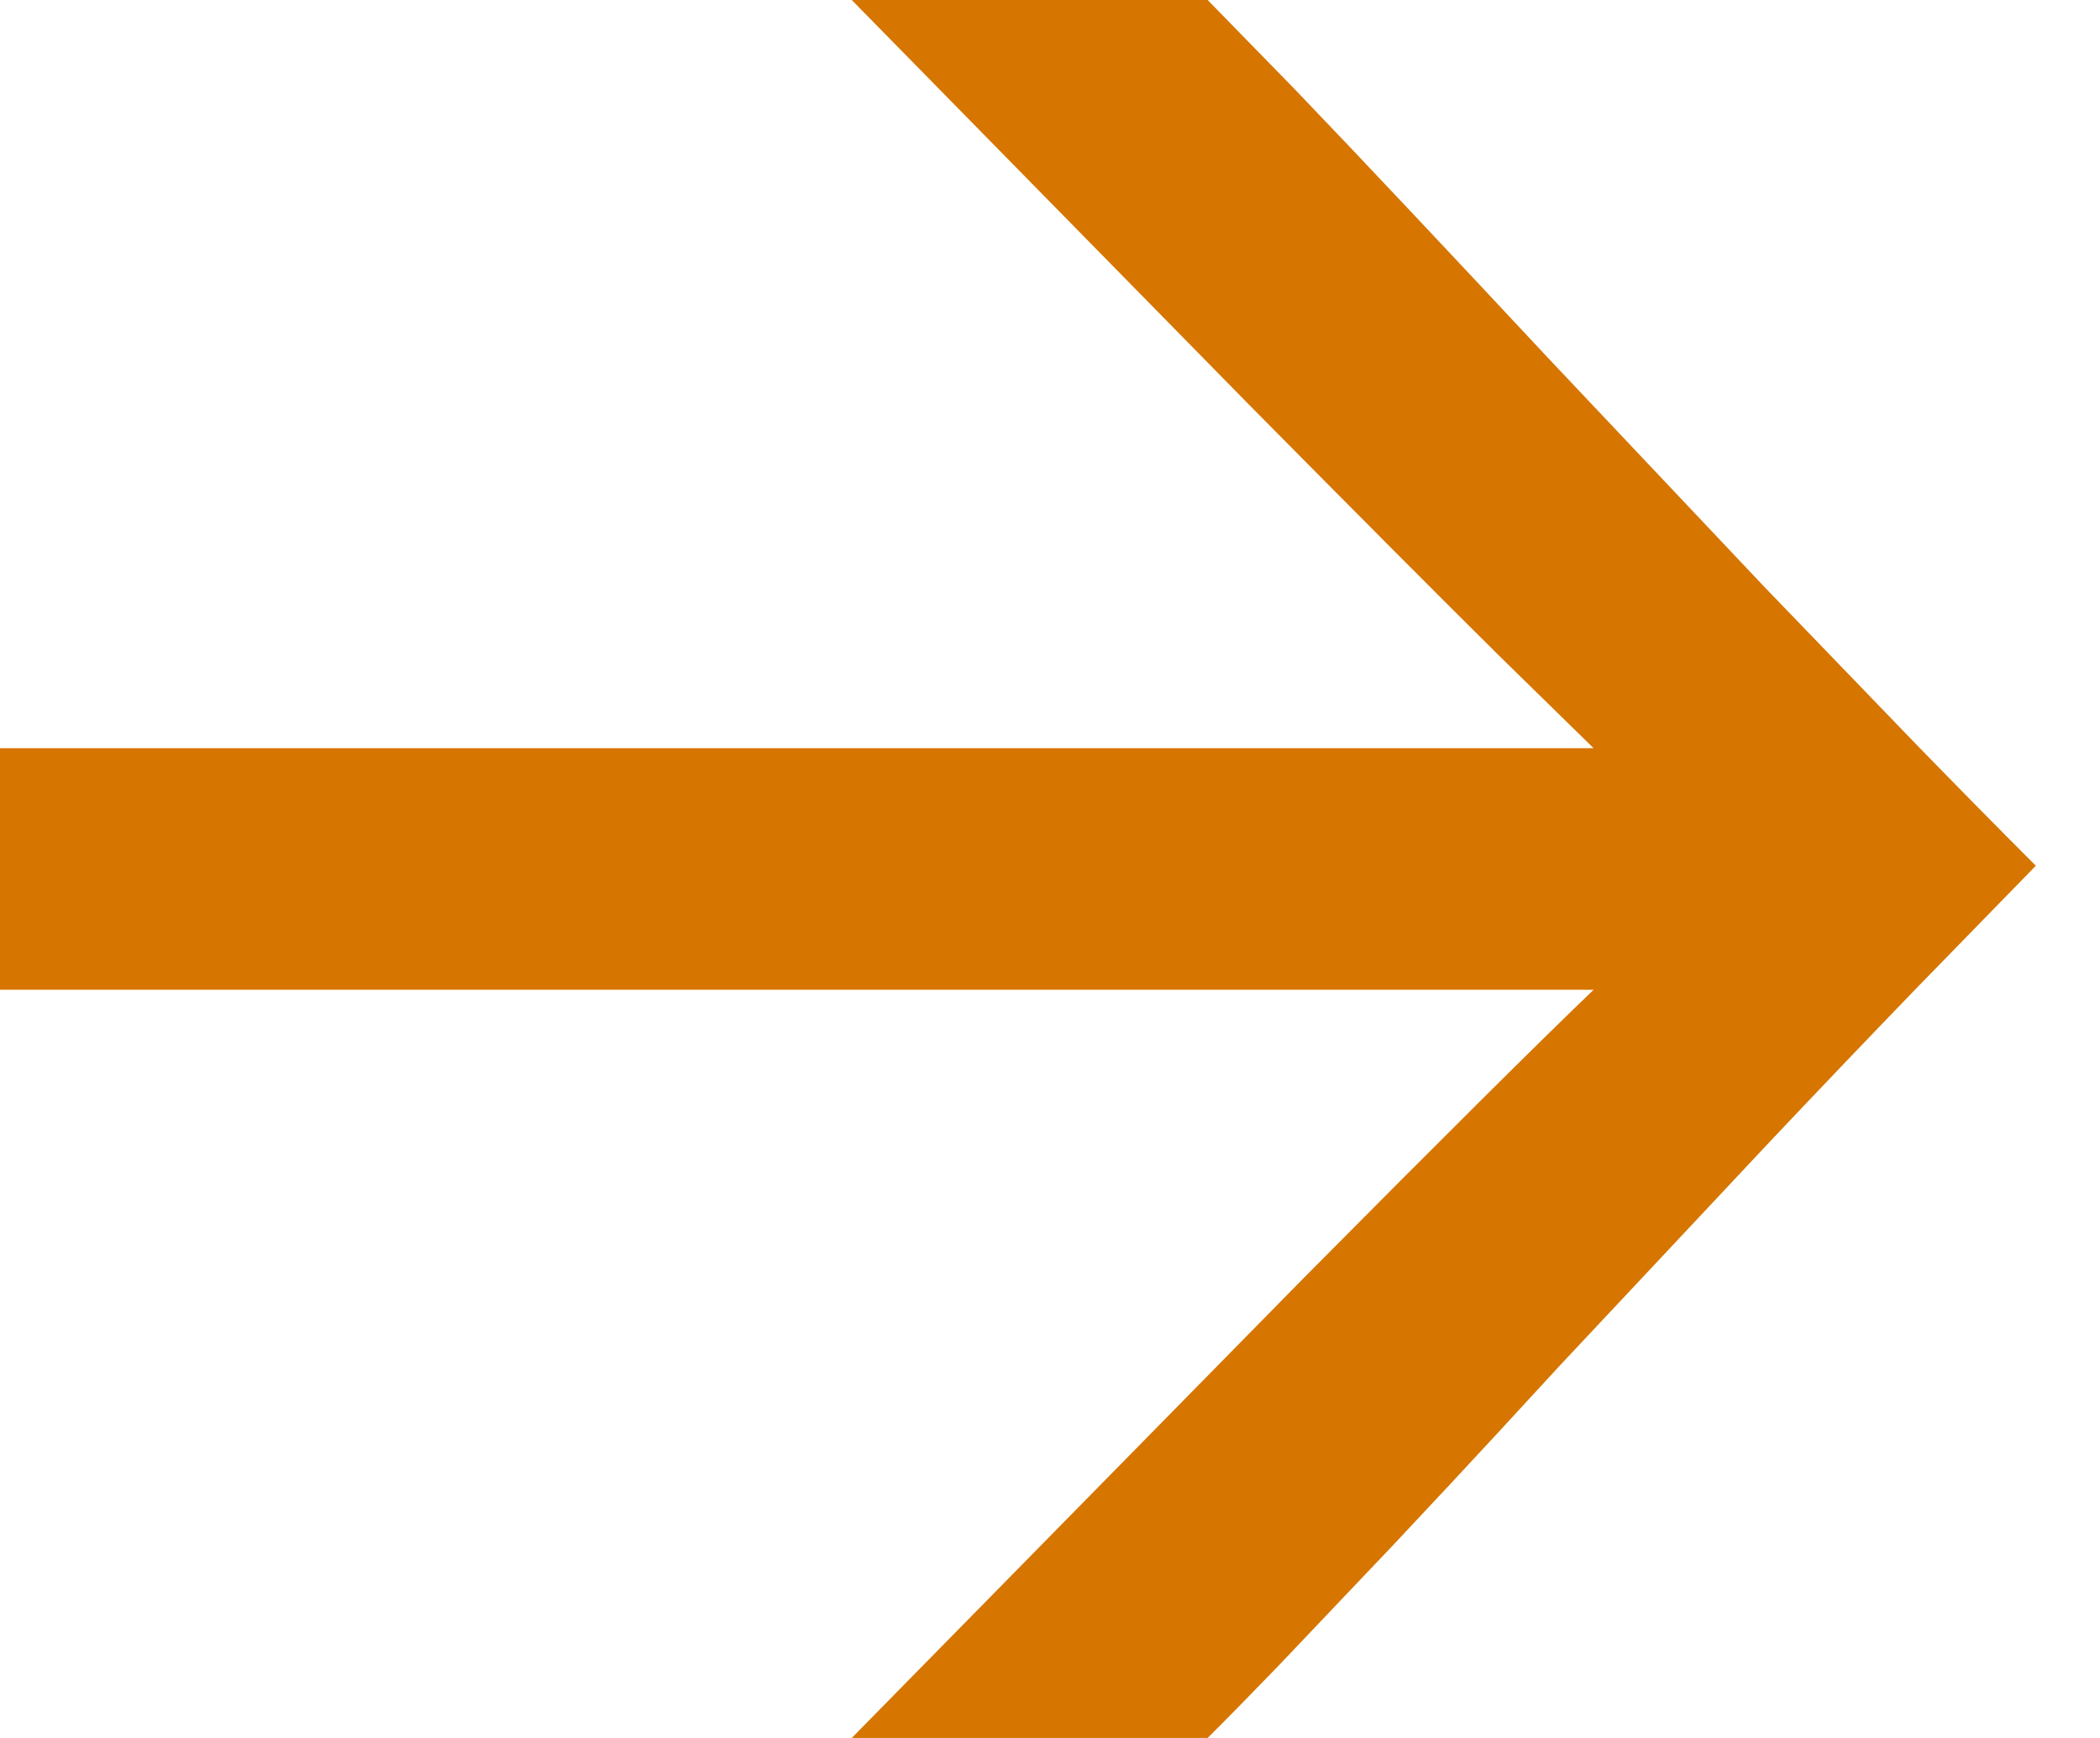 <?xml version="1.0" encoding="UTF-8"?>
<svg width="29px" height="24px" viewBox="0 0 29 24" version="1.1" xmlns="http://www.w3.org/2000/svg" xmlns:xlink="http://www.w3.org/1999/xlink">
    <!-- Generator: Sketch 61 (89581) - https://sketch.com -->
    <title>arrow-right-orange</title>
    <desc>Created with Sketch.</desc>
    <g id="Page-1" stroke="none" stroke-width="1" fill="none" fill-rule="evenodd">
        <g id="arrow-right-orange" fill="#D67500" fill-rule="nonzero">
            <path d="M22.007,13.668 L0,13.668 L0,10.332 L22.007,10.332 L20.69,9.043 C19.823,8.183 18.677,7.033 17.253,5.593 L11.762,0 L16.677,0 L17.896,1.249 C18.789,2.18 19.955,3.419 21.393,4.959 L24.374,8.114 L26.461,10.278 C27.084,10.918 27.635,11.477 28.114,11.955 L26.49,13.621 C25.878,14.254 25.196,14.966 24.446,15.76 L21.537,18.861 C21.122,19.312 20.363,20.141 19.261,21.313 L17.652,23.006 C17.282,23.389 16.958,23.72 16.677,24 L11.762,24 L18.002,17.65 C19.927,15.709 21.262,14.382 22.007,13.668 Z" id="derStadtWetzikon→"></path>
        </g>
    </g>
</svg>